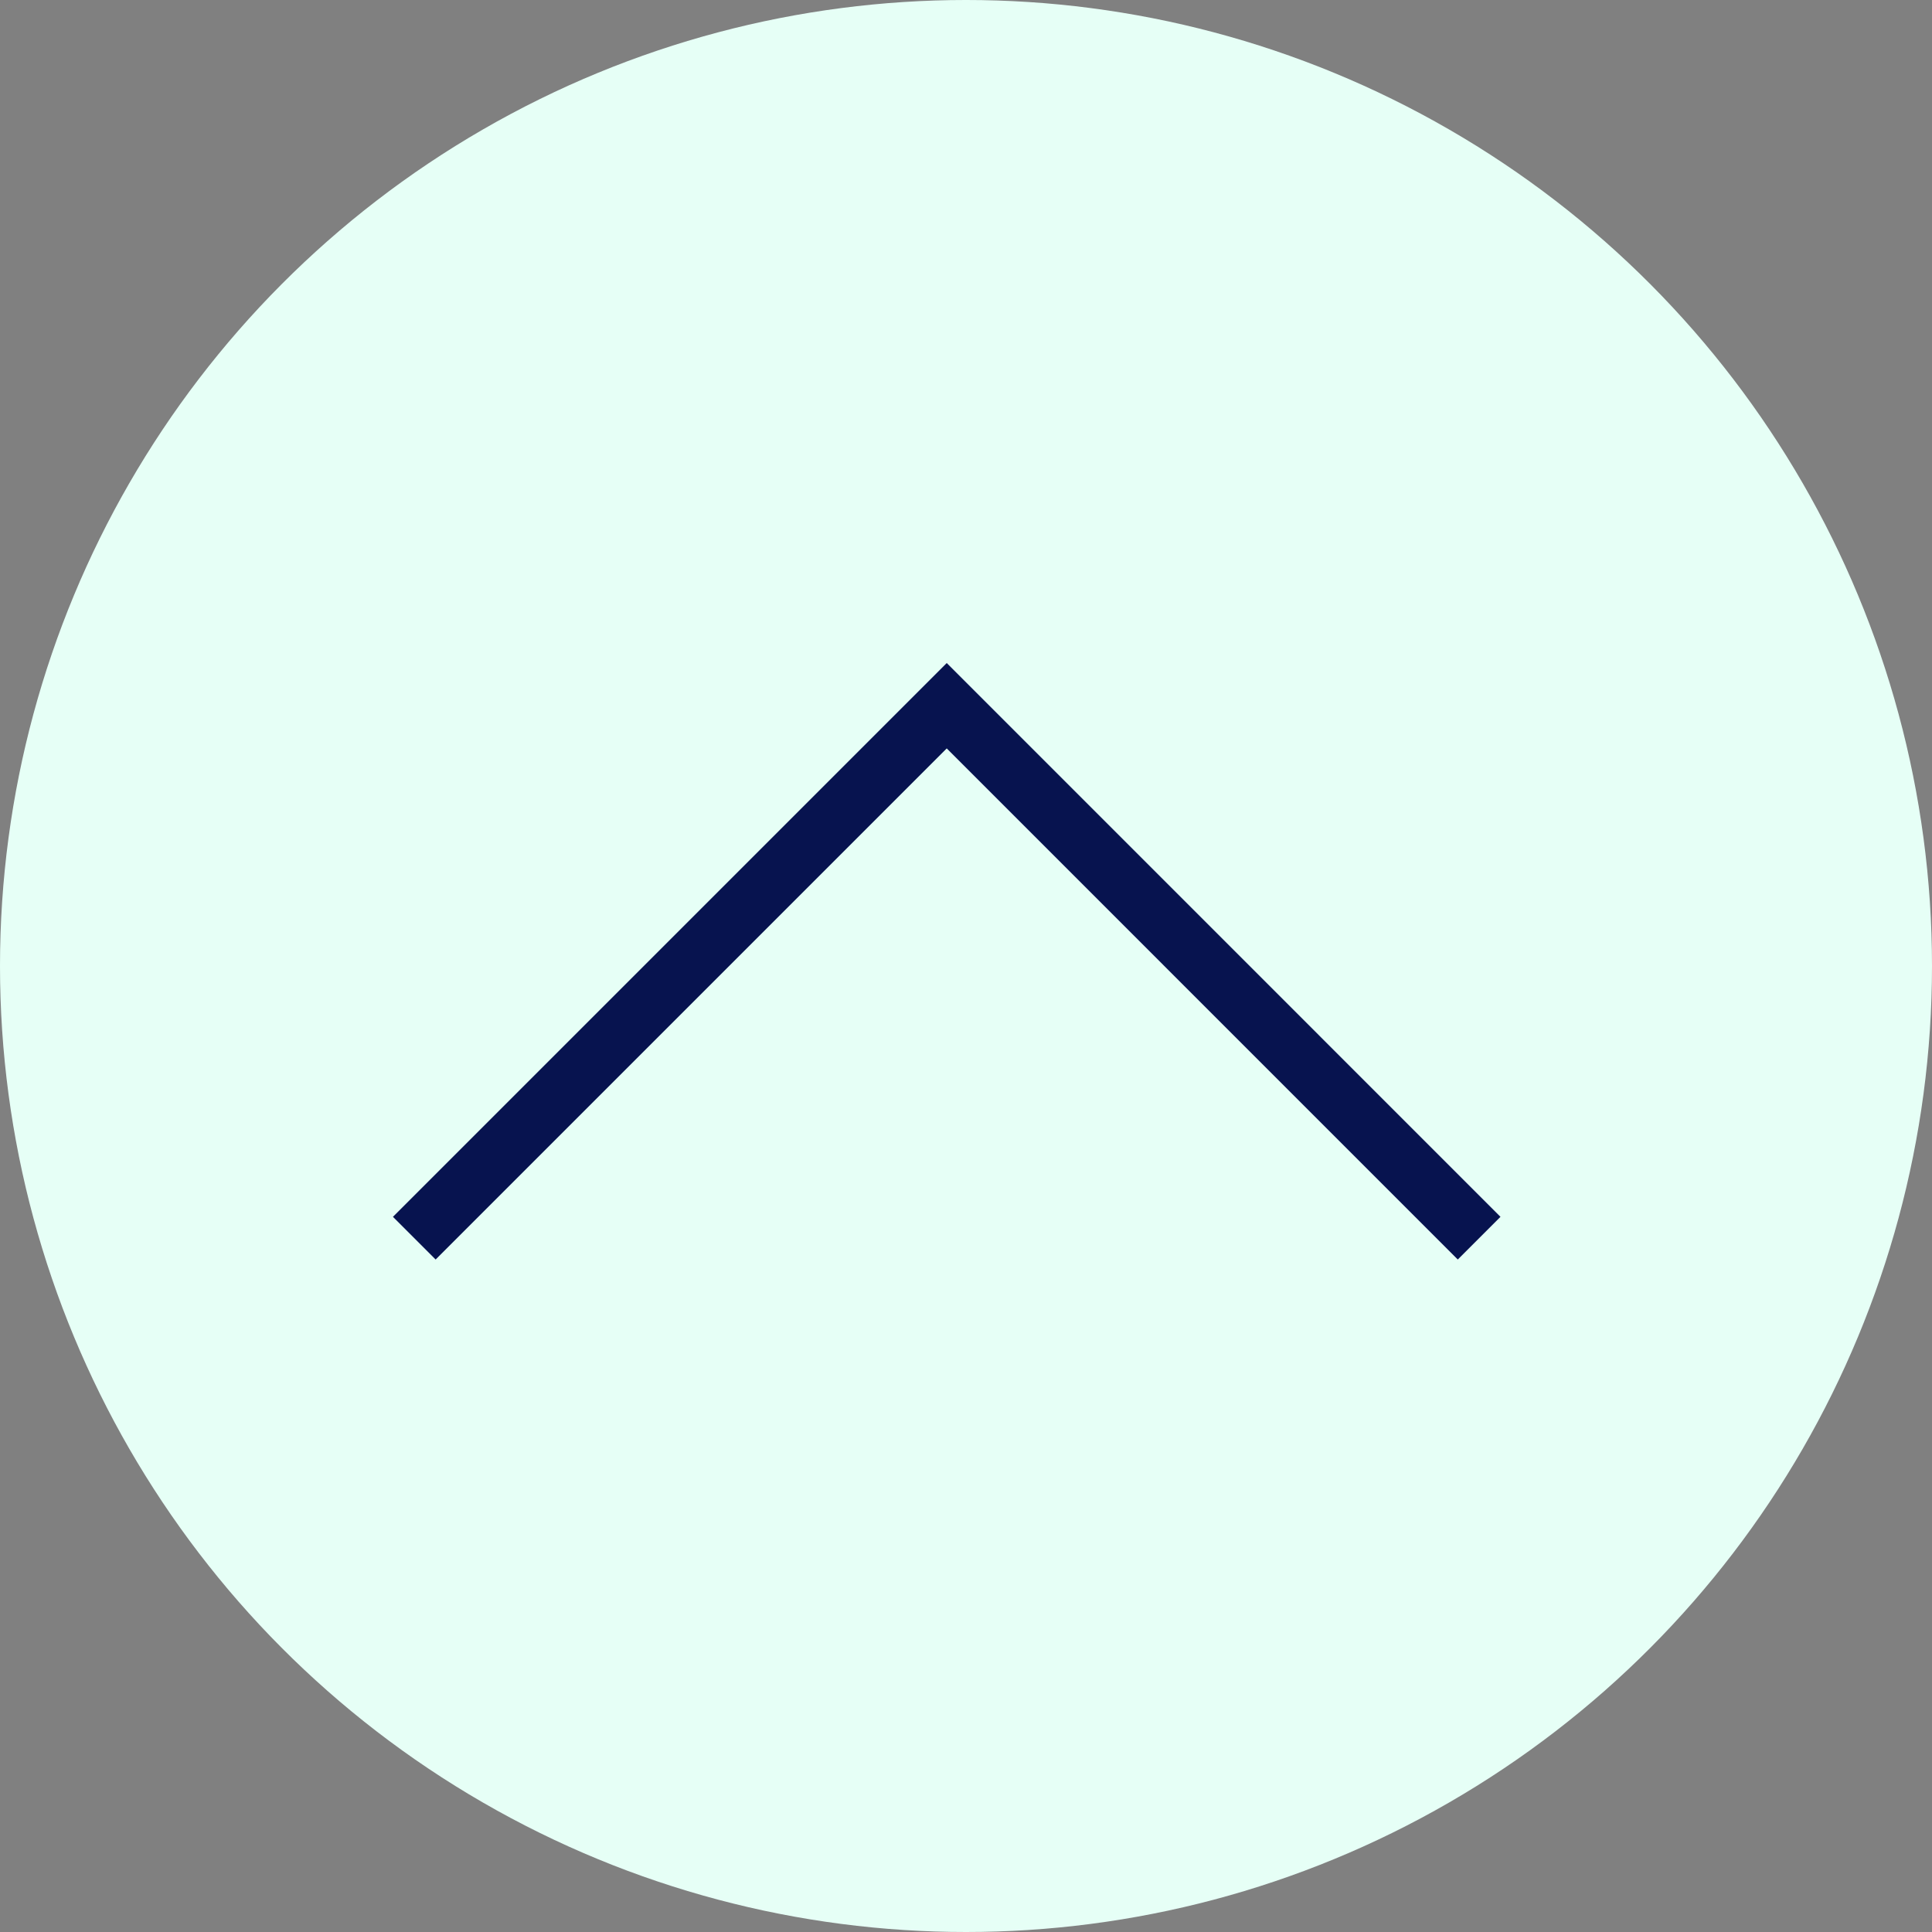 <svg xmlns="http://www.w3.org/2000/svg" width="32" height="32" viewBox="0 0 32 32">
  <rect x="0" y="0" width="32" height="32" fill="#808080" stroke="none"/>
  <g id="Group_49" data-name="Group 49" transform="translate(-1836 -1335)">
    <circle id="Ellipse_6" data-name="Ellipse 6" cx="16" cy="16" r="16" transform="translate(1868 1367) rotate(180)" fill="#e6fff6"/>
    <path id="Path_45" data-name="Path 45" d="M0,0,8.819,8.819,0,17.637" transform="translate(1842.862 1355.508) rotate(-90)" fill="none" stroke="#07134f" stroke-width="1"/>
  </g>
</svg>
